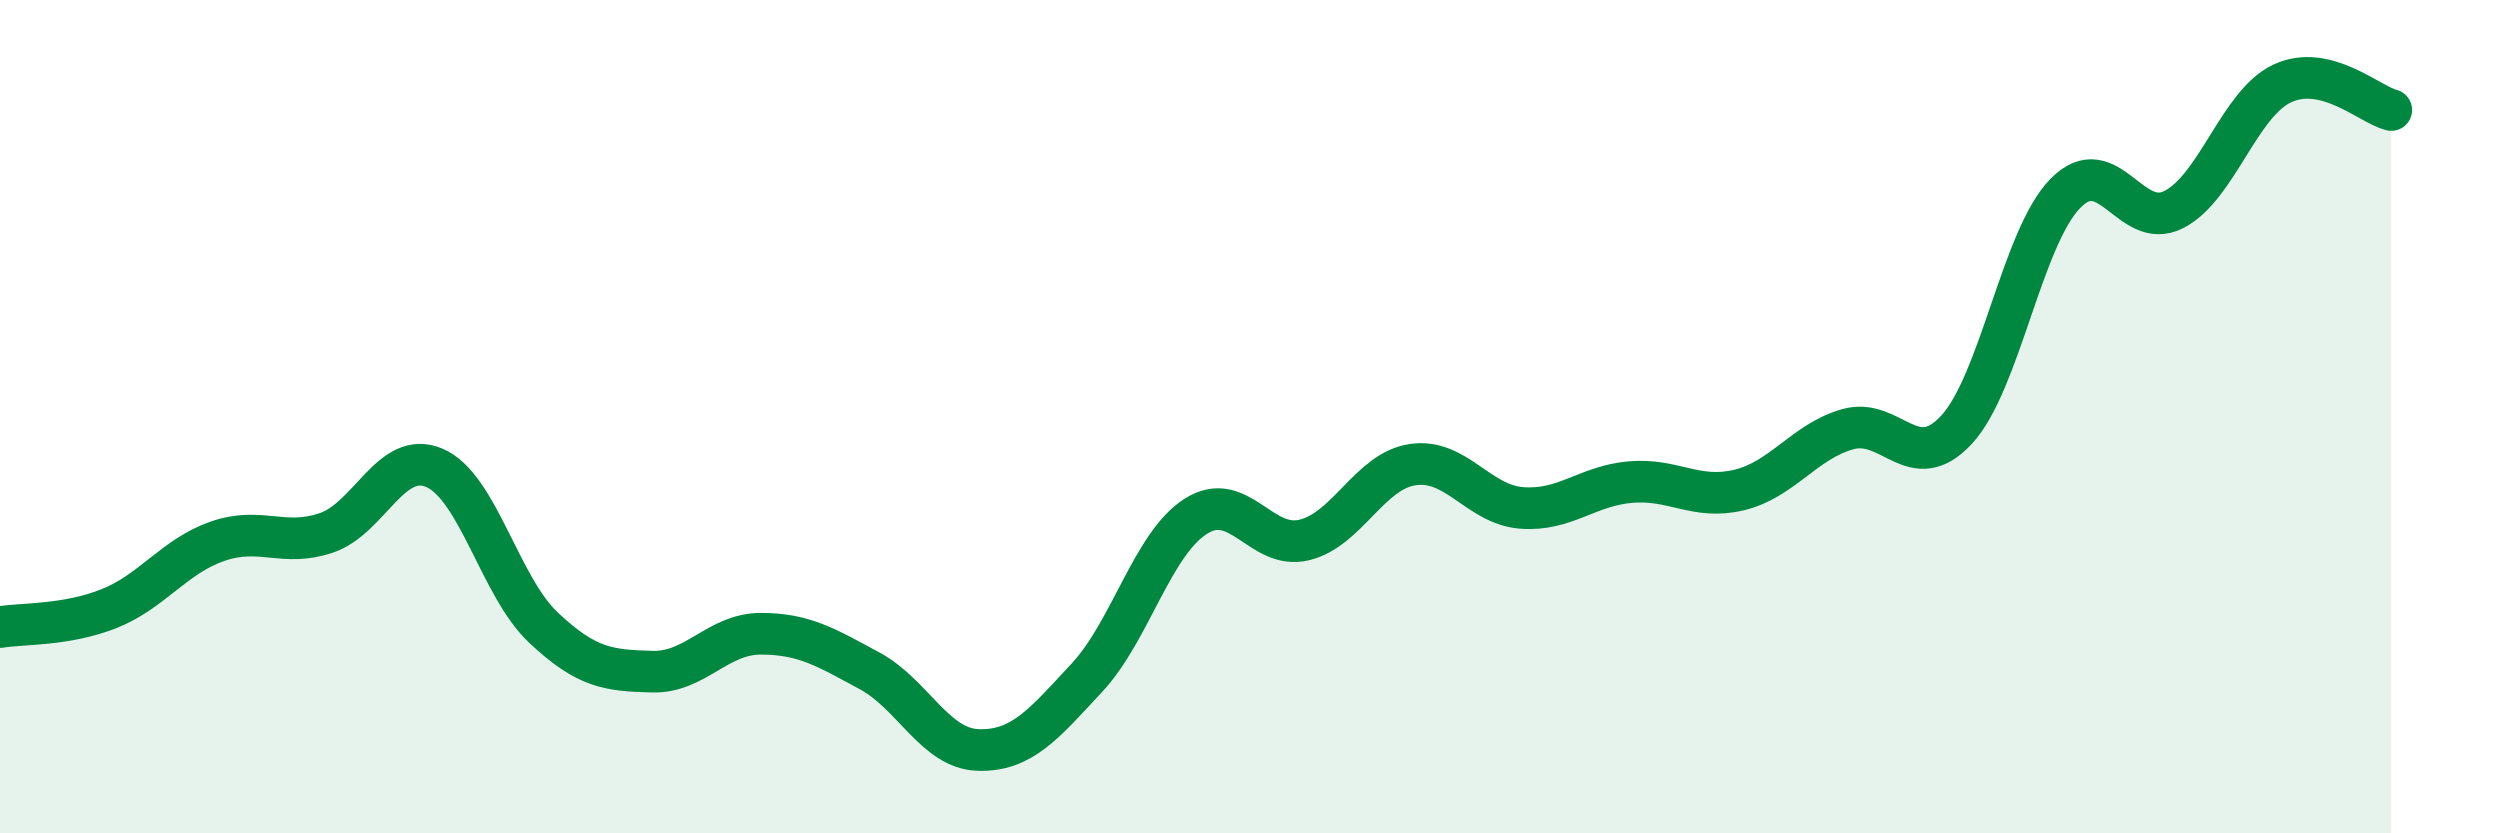 
    <svg width="60" height="20" viewBox="0 0 60 20" xmlns="http://www.w3.org/2000/svg">
      <path
        d="M 0,15.05 C 0.52,14.96 1.57,15.02 2.61,14.61 C 3.65,14.2 4.18,13.35 5.22,12.99 C 6.26,12.63 6.79,13.14 7.83,12.79 C 8.87,12.44 9.39,10.78 10.43,11.23 C 11.47,11.68 12,14.08 13.04,15.06 C 14.08,16.04 14.61,16.09 15.65,16.12 C 16.69,16.15 17.22,15.21 18.26,15.21 C 19.3,15.21 19.83,15.54 20.87,16.1 C 21.91,16.66 22.44,17.97 23.48,18 C 24.52,18.03 25.05,17.38 26.09,16.26 C 27.13,15.14 27.66,13.05 28.7,12.39 C 29.74,11.73 30.26,13.21 31.3,12.96 C 32.34,12.71 32.87,11.3 33.91,11.15 C 34.95,11 35.48,12.11 36.52,12.19 C 37.56,12.27 38.09,11.66 39.13,11.57 C 40.17,11.48 40.7,12.01 41.74,11.76 C 42.78,11.51 43.31,10.59 44.35,10.3 C 45.39,10.01 45.92,11.44 46.96,10.31 C 48,9.18 48.53,5.7 49.57,4.64 C 50.61,3.58 51.13,5.56 52.17,5.03 C 53.21,4.5 53.74,2.48 54.78,2 C 55.82,1.52 56.87,2.51 57.39,2.64L57.39 20L0 20Z"
        fill="#008740"
        opacity="0.1"
        stroke-linecap="round"
        stroke-linejoin="round"
      />
      <path
        d="M 0,15.05 C 0.52,14.96 1.57,15.02 2.61,14.61 C 3.65,14.2 4.18,13.35 5.22,12.99 C 6.26,12.63 6.79,13.14 7.83,12.79 C 8.87,12.44 9.39,10.78 10.43,11.23 C 11.47,11.68 12,14.08 13.04,15.06 C 14.08,16.04 14.61,16.09 15.65,16.12 C 16.69,16.15 17.22,15.21 18.26,15.21 C 19.3,15.21 19.83,15.54 20.87,16.1 C 21.91,16.66 22.44,17.97 23.48,18 C 24.52,18.03 25.05,17.38 26.09,16.26 C 27.13,15.14 27.66,13.05 28.7,12.39 C 29.74,11.73 30.26,13.21 31.3,12.96 C 32.34,12.71 32.87,11.3 33.91,11.15 C 34.95,11 35.48,12.11 36.52,12.19 C 37.56,12.27 38.09,11.66 39.13,11.57 C 40.17,11.48 40.7,12.01 41.74,11.76 C 42.78,11.51 43.31,10.59 44.35,10.3 C 45.39,10.01 45.92,11.44 46.96,10.31 C 48,9.18 48.53,5.7 49.57,4.64 C 50.61,3.58 51.13,5.56 52.17,5.03 C 53.21,4.5 53.74,2.48 54.78,2 C 55.82,1.52 56.87,2.51 57.39,2.64"
        stroke="#008740"
        stroke-width="1"
        fill="none"
        stroke-linecap="round"
        stroke-linejoin="round"
      />
    </svg>
  